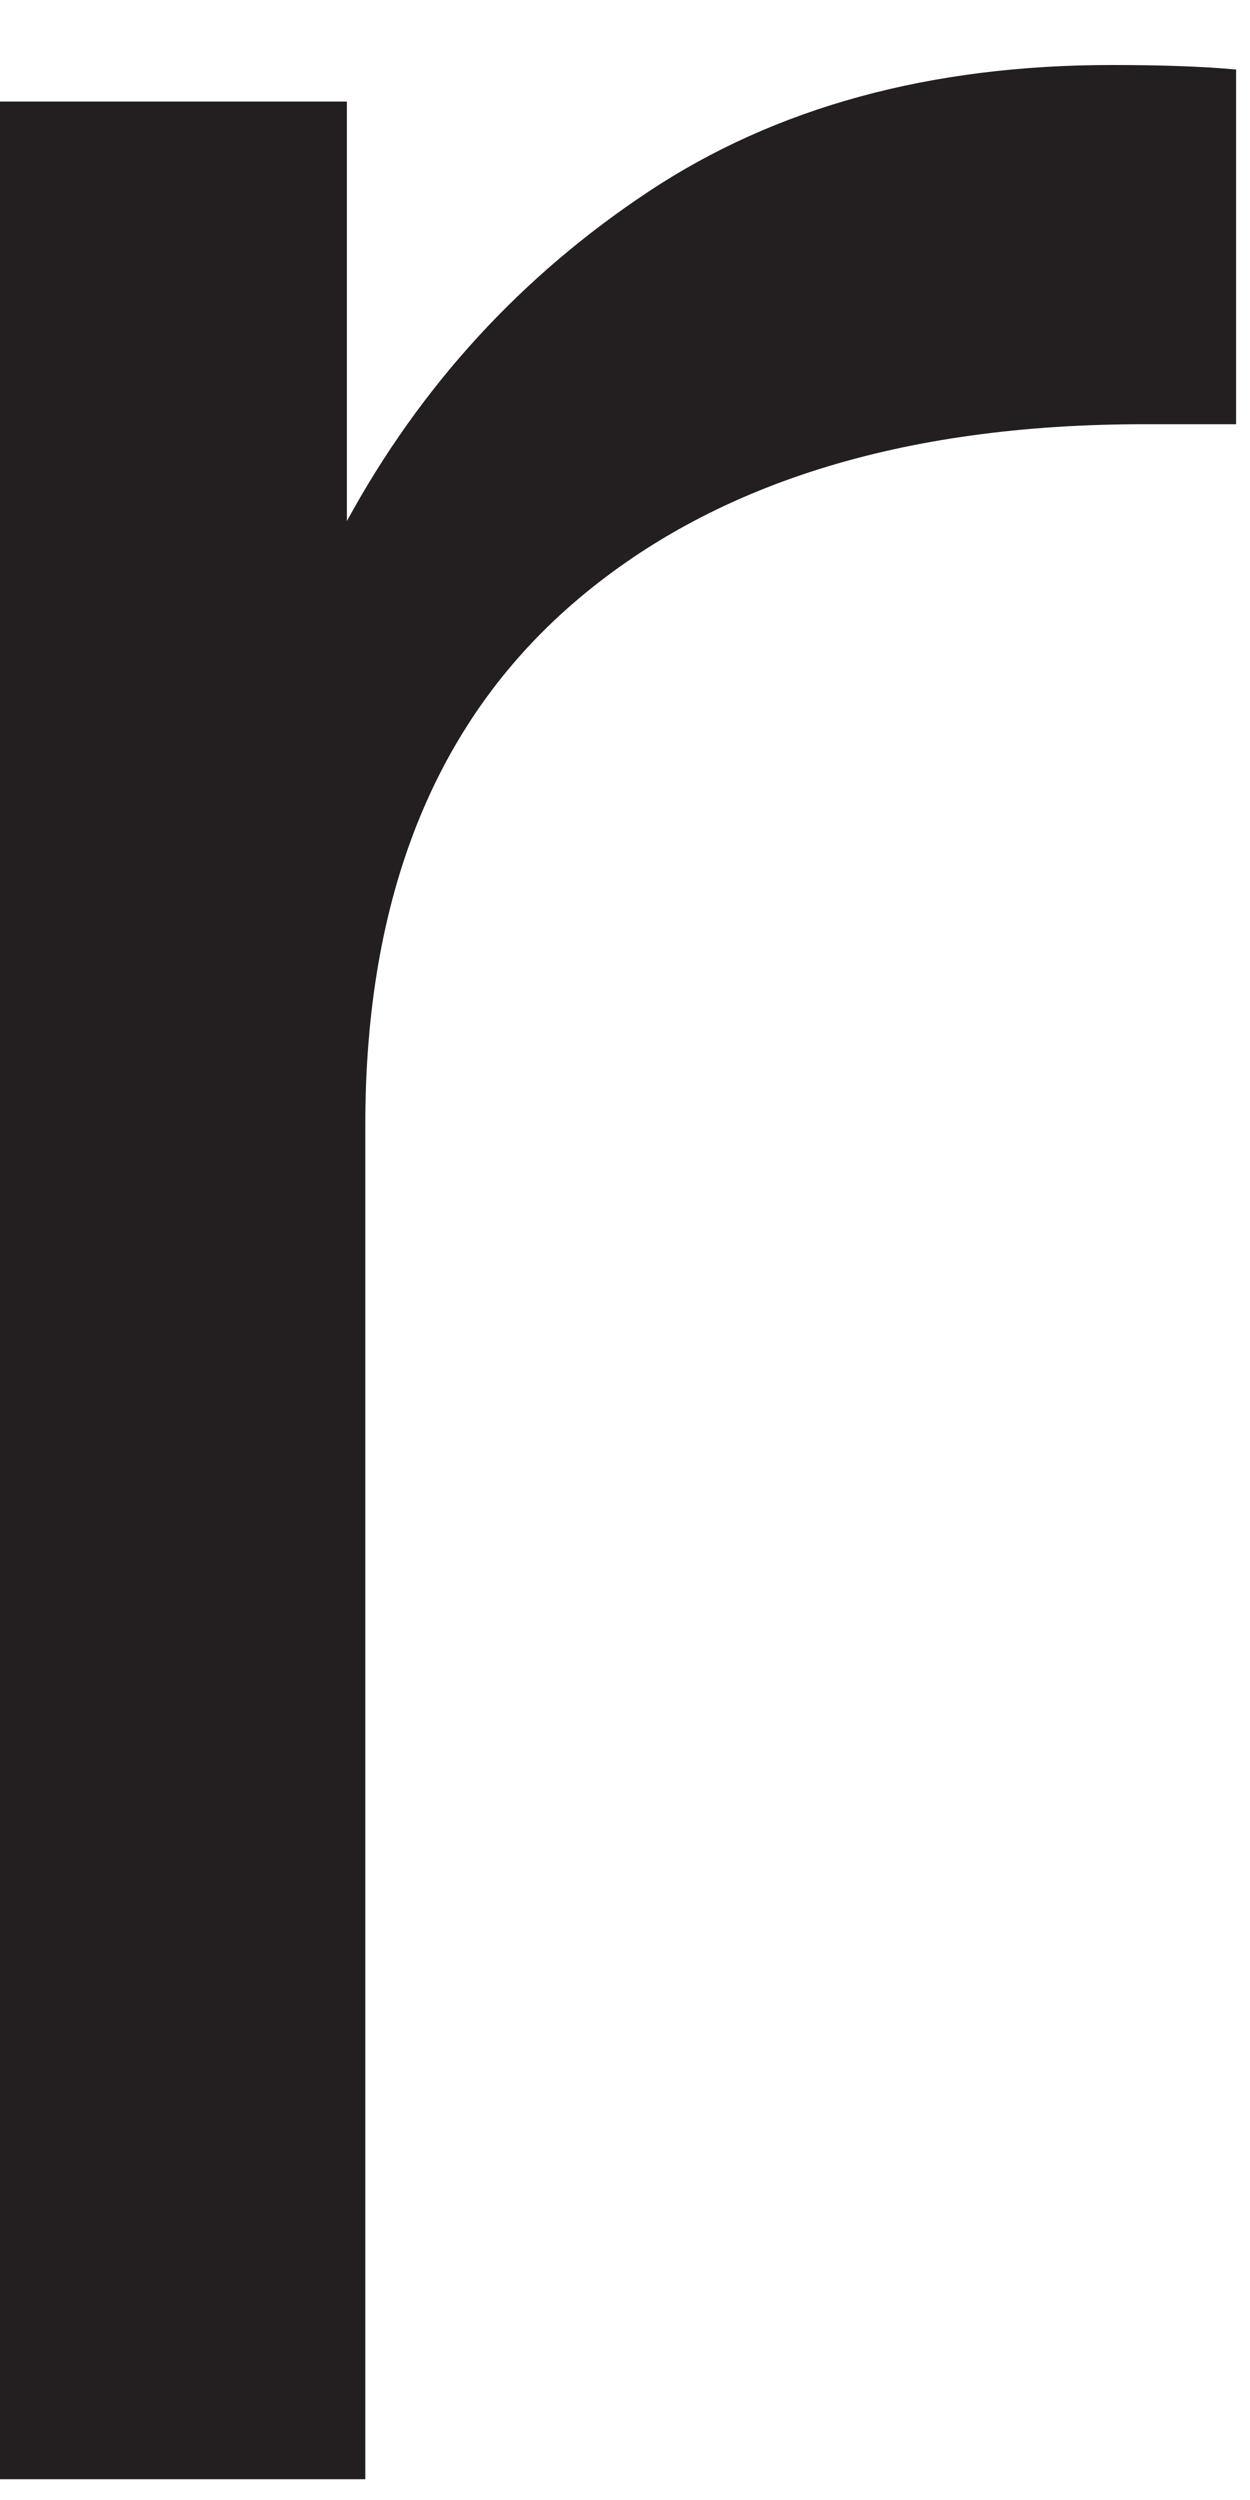 <?xml version="1.0" encoding="UTF-8"?><svg xmlns="http://www.w3.org/2000/svg" xmlns:xlink="http://www.w3.org/1999/xlink" xmlns:avocode="https://avocode.com/" id="SVGDocb556874797d041ba833d68110ede77e1" width="8px" height="16px" version="1.1" viewBox="0 0 8 16" aria-hidden="true"><defs><linearGradient class="cerosgradient" data-cerosgradient="true" id="CerosGradient_id8ff3106ae" gradientUnits="userSpaceOnUse" x1="50%" y1="100%" x2="50%" y2="0%"><stop offset="0%" stop-color="#d1d1d1"/><stop offset="100%" stop-color="#d1d1d1"/></linearGradient><linearGradient/></defs><g><g><path d="M7.911,0.445v0v2.27v0h-0.589c-1.554,0 -2.773,0.383 -3.658,1.15c-0.884,0.767 -1.326,1.878 -1.326,3.333v8.669v0h-2.36v0v-15.217v0h2.242v0v2.685c0.472,-0.866 1.115,-1.568 1.931,-2.109c0.815,-0.541 1.804,-0.81 2.964,-0.81c0.314,0 0.58,0.009 0.796,0.029z" fill="#231f20" fill-opacity="1"/></g></g></svg>